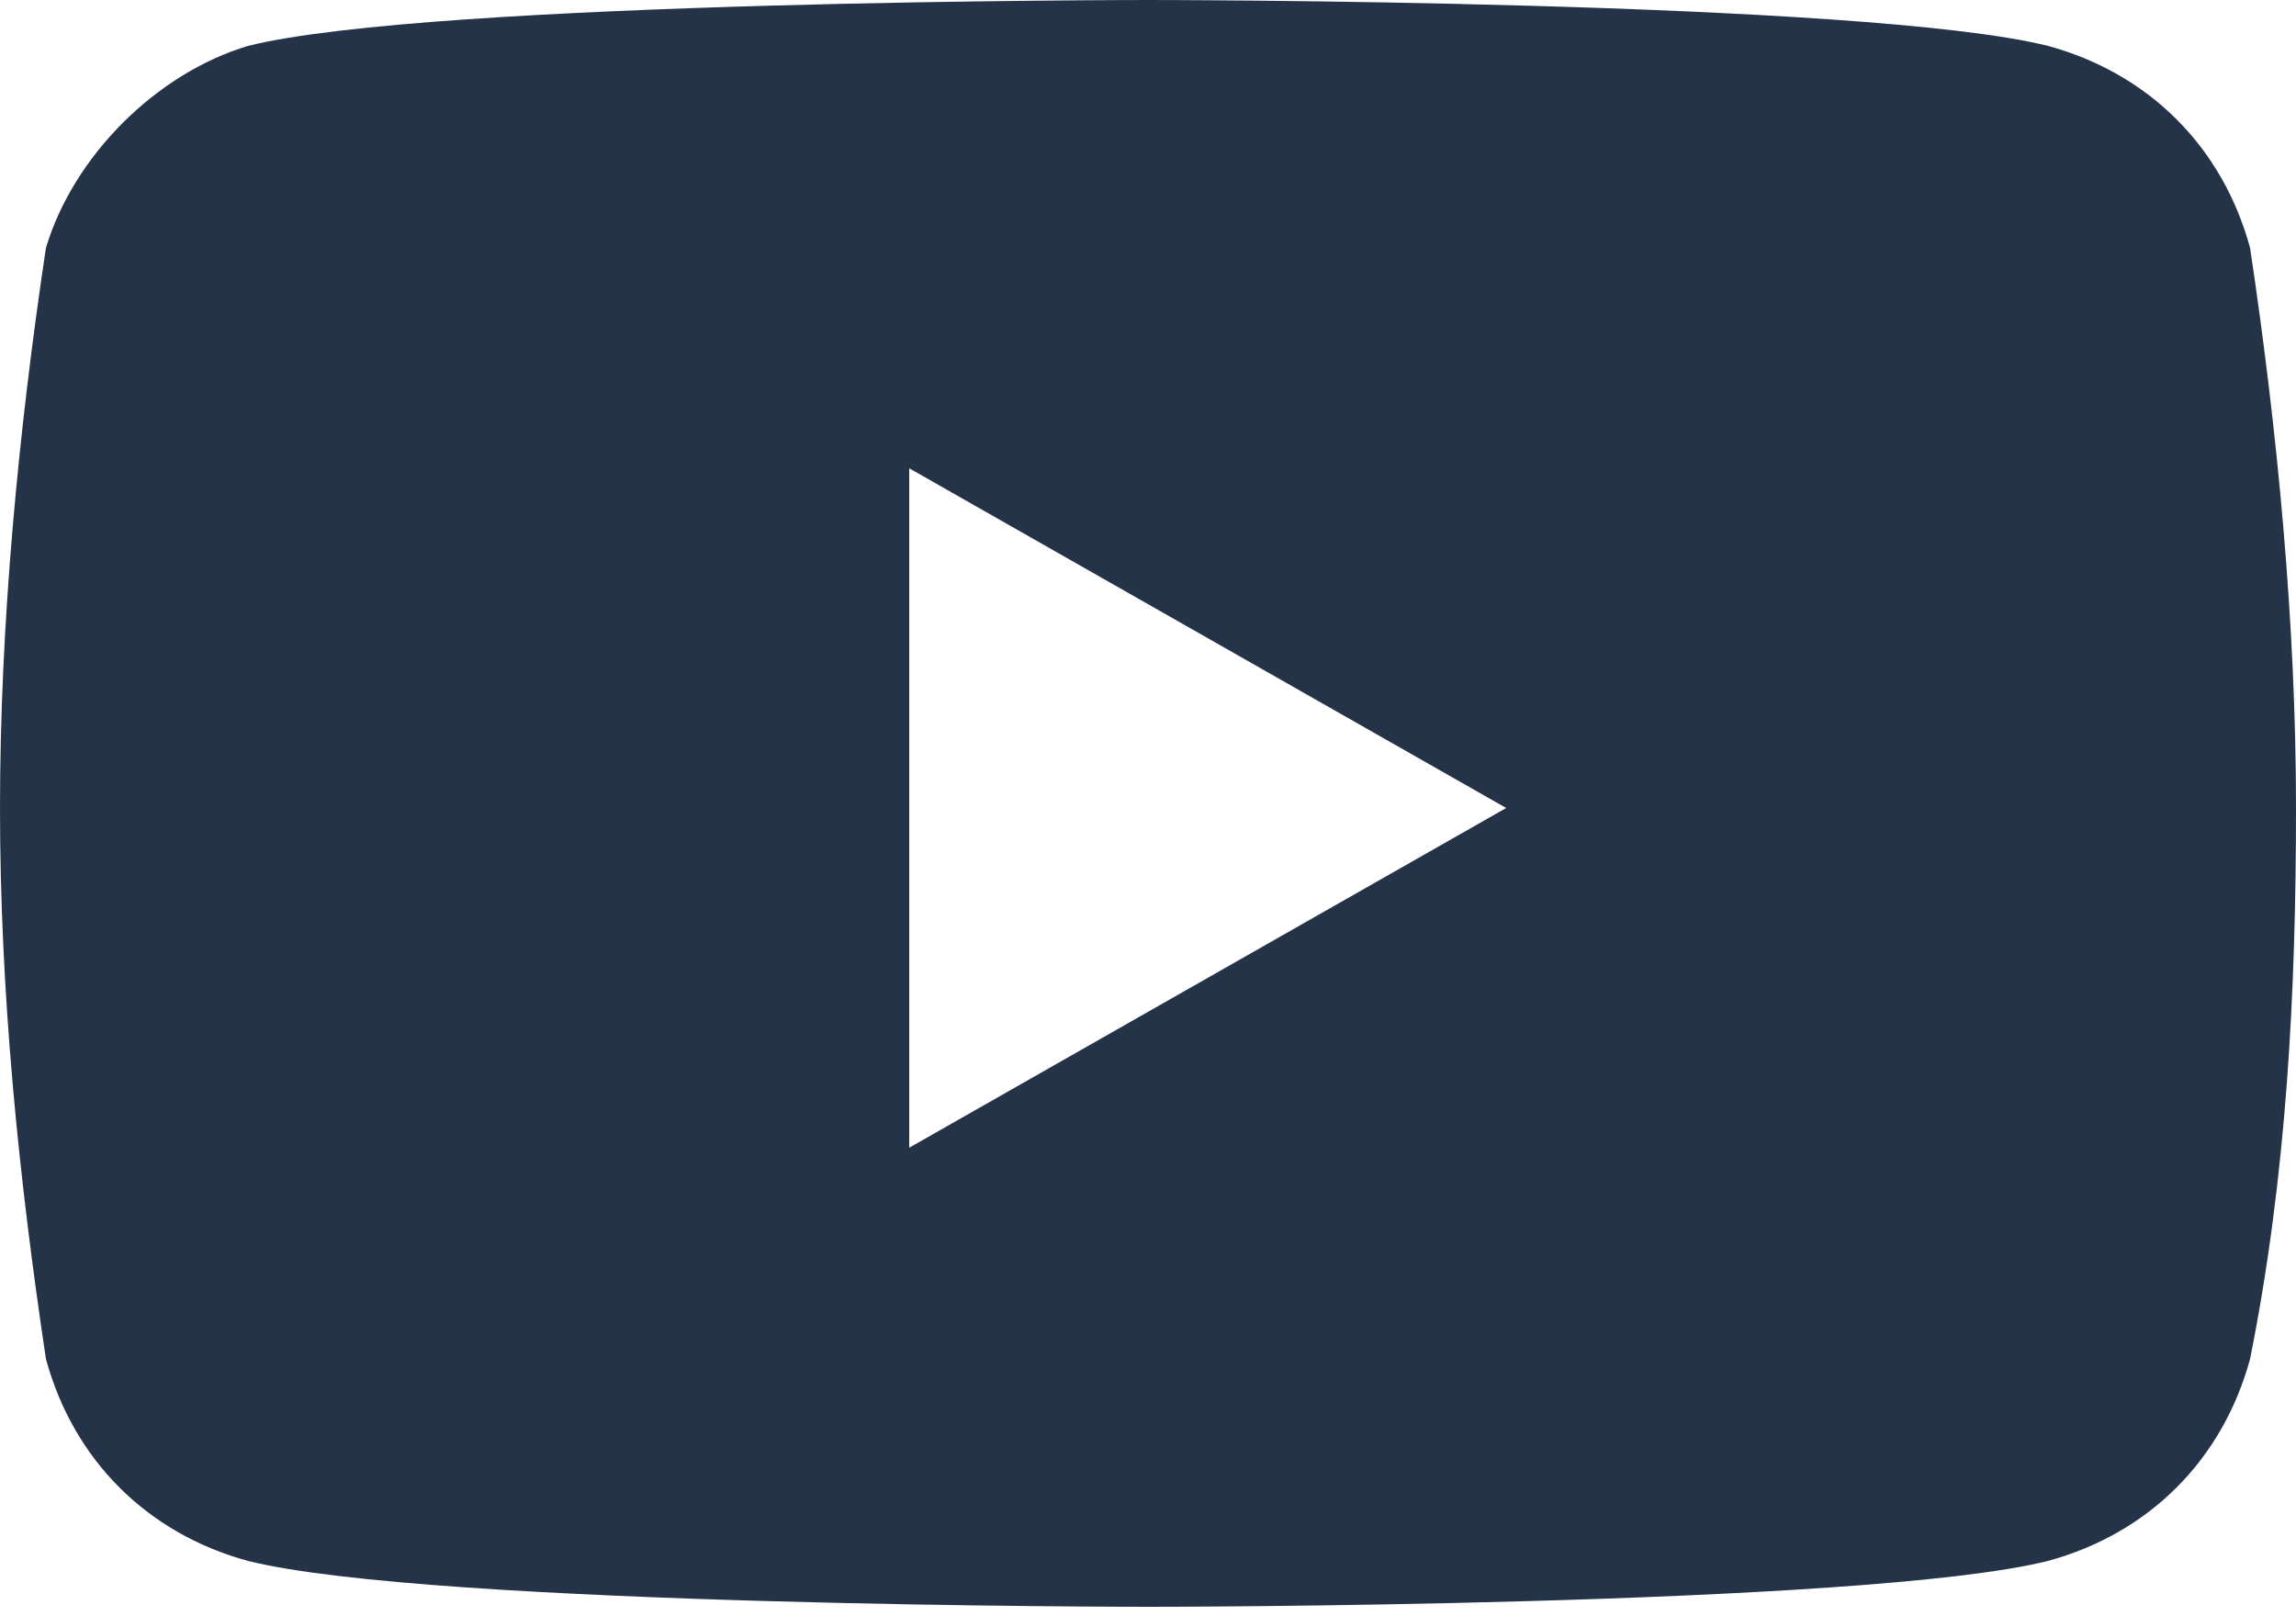 <?xml version="1.0" encoding="utf-8"?>
<!-- Generator: Adobe Illustrator 27.1.1, SVG Export Plug-In . SVG Version: 6.00 Build 0)  -->
<svg version="1.1" id="レイヤー_1" xmlns="http://www.w3.org/2000/svg" xmlns:xlink="http://www.w3.org/1999/xlink" x="0px"
	 y="0px" viewBox="0 0 25 17.6" style="enable-background:new 0 0 25 17.6;" xml:space="preserve">
<style type="text/css">
	.st0{fill:none;}
	.st1{fill:#253348;}
</style>
<g id="レイヤー_2_00000060713367688390767630000001718733275346387095_">
	<g id="レイヤー_1-2">
		<polygon class="st0" points="9.9,5.1 9.9,12.5 16.5,8.8 		"/>
		<path class="st1" d="M24.5,2.7c-0.3-1.1-1.1-1.9-2.2-2.2C20.3,0,12.5,0,12.5,0S4.7,0,2.7,0.5c-1,0.3-1.9,1.2-2.2,2.2
			C0.2,4.7,0,6.8,0,8.8s0.2,4,0.5,6c0.3,1.1,1.1,1.9,2.2,2.2c2,0.5,9.8,0.5,9.8,0.5s7.8,0,9.8-0.5c1.1-0.3,1.9-1.1,2.2-2.2
			c0.4-2,0.5-4,0.5-6S24.8,4.7,24.5,2.7z M9.9,12.5V5.1l6.5,3.7L9.9,12.5z"/>
	</g>
</g>
</svg>
